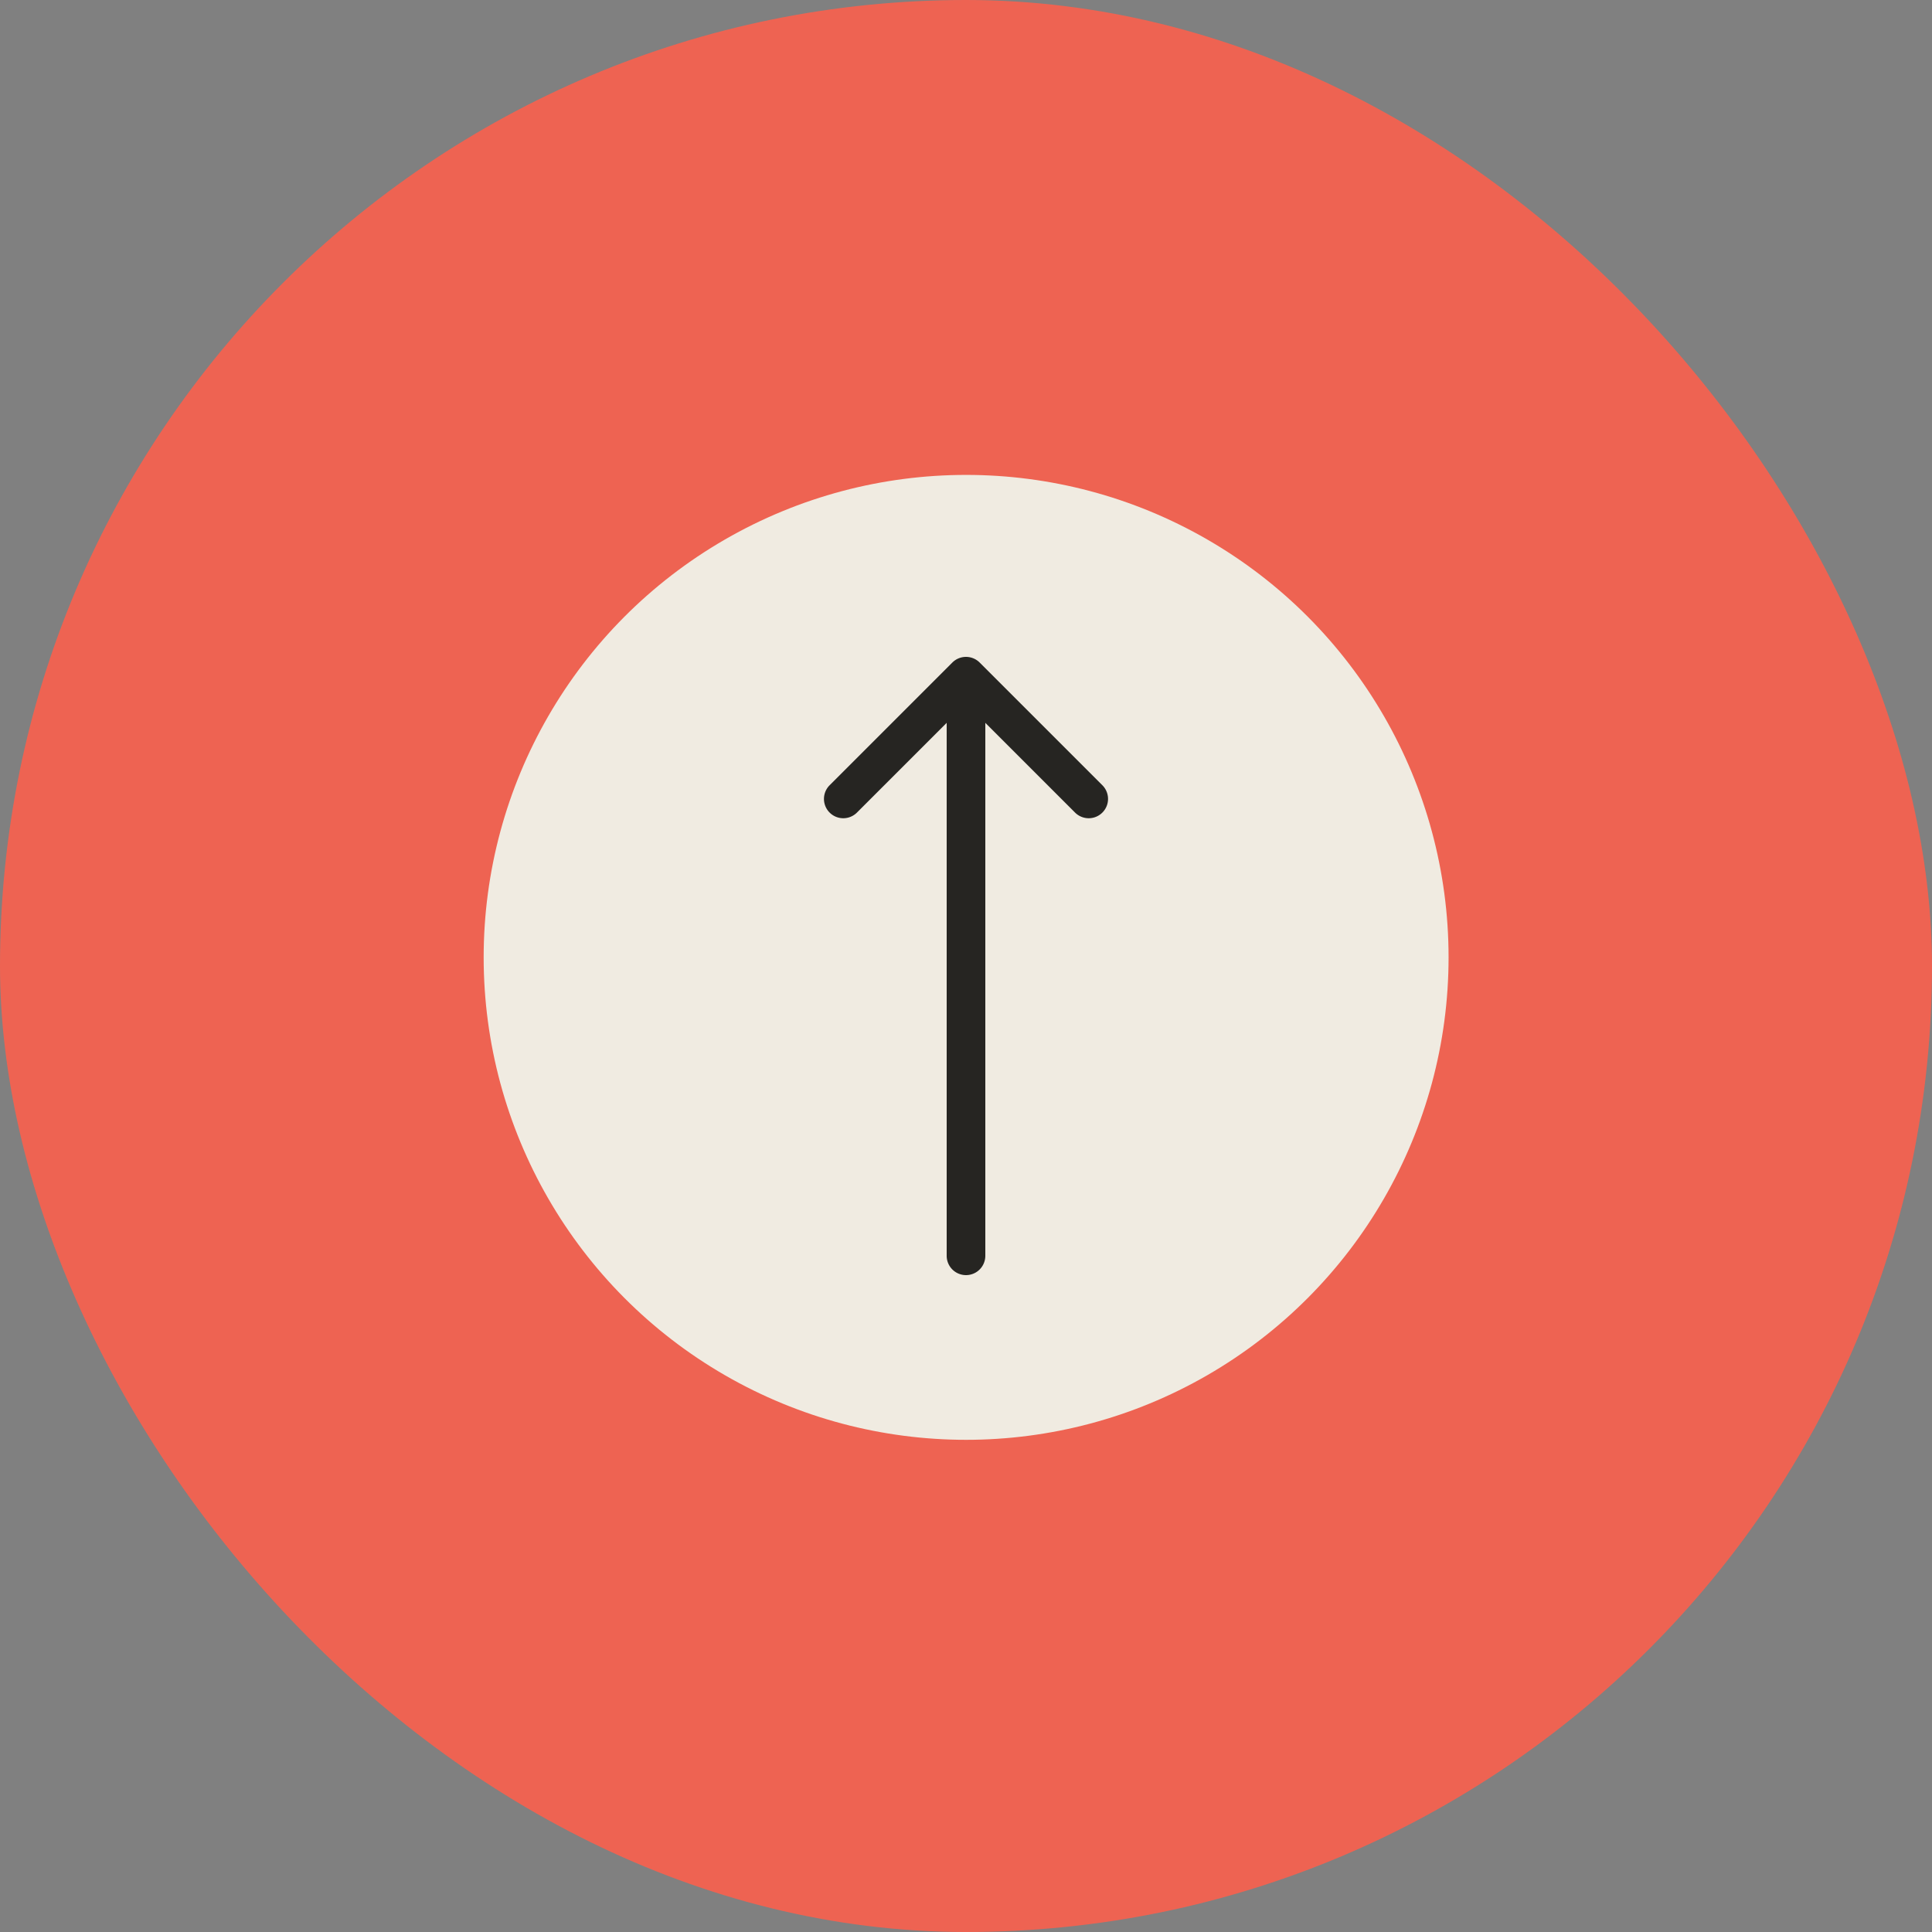 <svg width="100" height="100" fill="none" xmlns="http://www.w3.org/2000/svg"><rect width="100%" height="100%" fill="#808080" stroke="none"/><rect width="100" height="100" rx="50" fill="#EE6352"/><circle cx="50.006" cy="49.553" fill="#F0EBE1" r="24.972"/><path d="M49 65a1 1 0 102 0h-2zm1.707-30.707a1 1 0 00-1.414 0l-6.364 6.364a1 1 0 001.414 1.414L50 36.414l5.657 5.657a1 1 0 001.414-1.414l-6.364-6.364zM50 65h1V35h-2v30h1z" fill="#262522"/></svg>